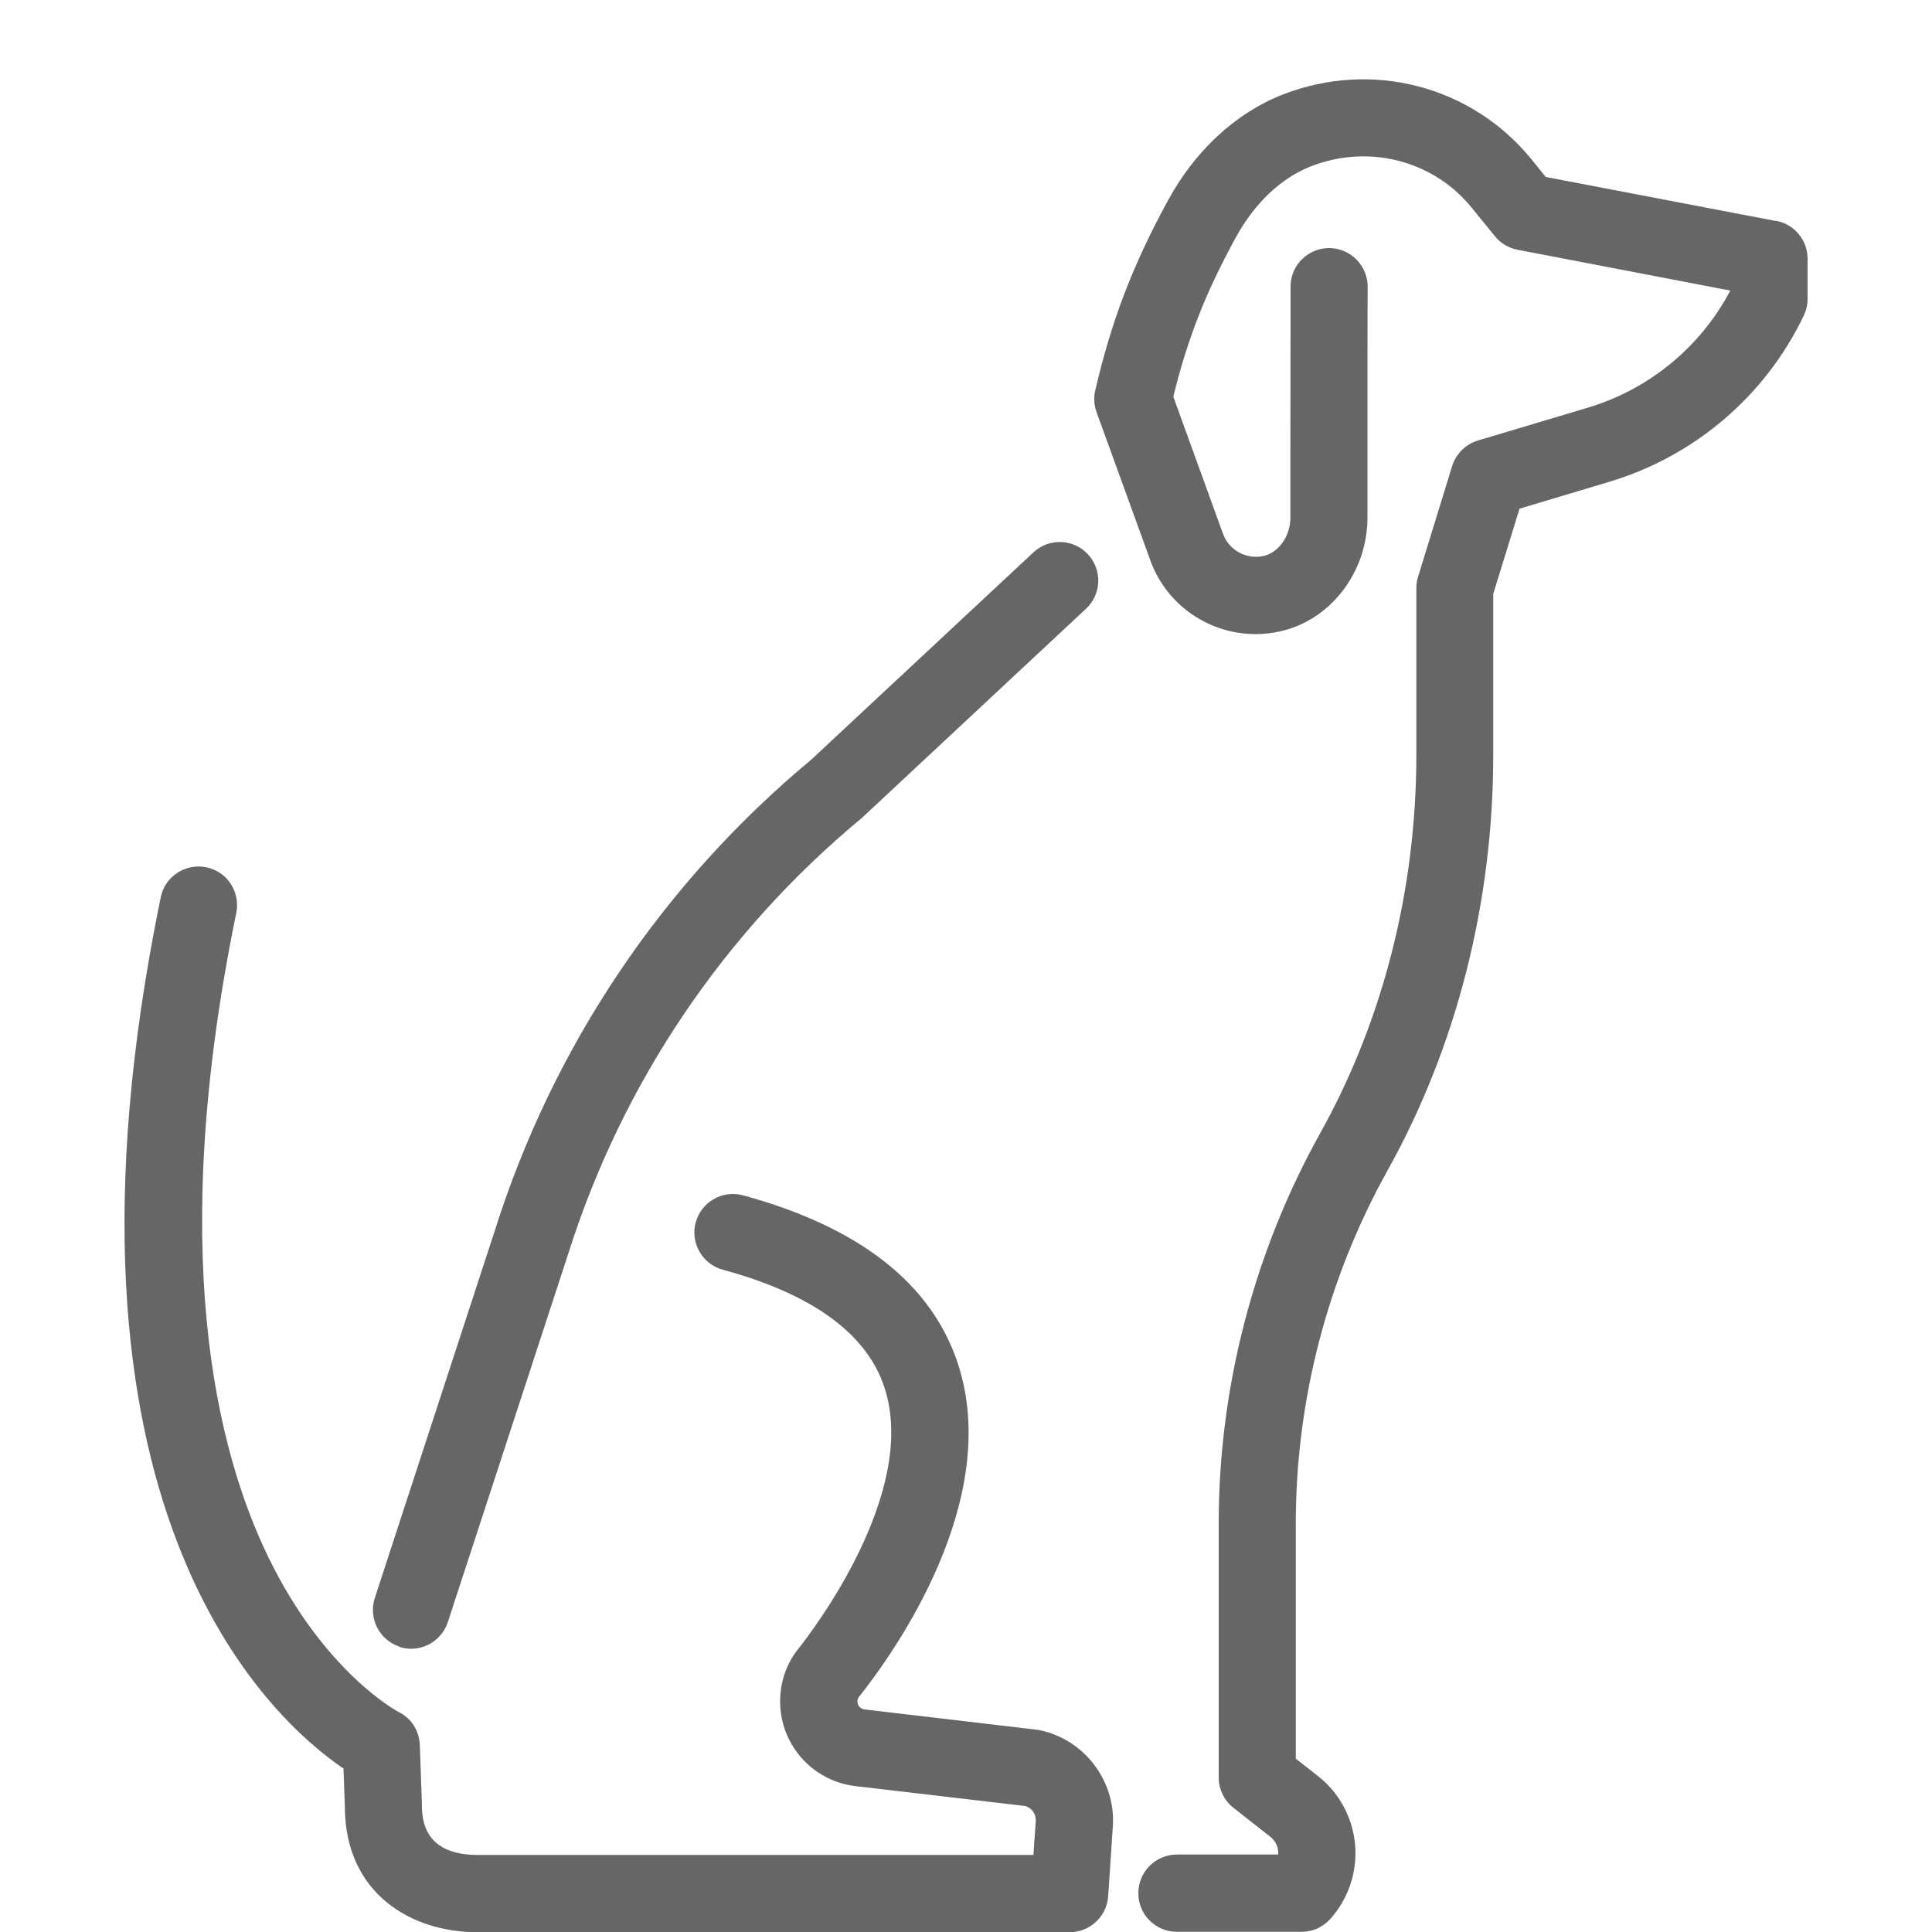 <?xml version="1.0" encoding="UTF-8"?>
<svg xmlns="http://www.w3.org/2000/svg" id="Ebene_1" viewBox="0 0 100 100">
  <defs>
    <style>.cls-1{fill:#666;}</style>
  </defs>
  <path class="cls-1" d="m20.66,85.24c.21.07.42.1.62.1.84,0,1.62-.54,1.9-1.38l6.23-19.06c2.79-8.83,8.04-16.62,15.17-22.54.03-.02.06-.05.09-.08l11.54-10.77c.81-.75.85-2.02.1-2.82-.75-.81-2.02-.85-2.82-.1l-11.5,10.73c-7.7,6.4-13.36,14.83-16.37,24.35l-6.22,19.04c-.34,1.05.23,2.18,1.28,2.52Z"></path>
  <path class="cls-1" d="m91.93,11.44l-11.92-2.28-.73-.9c-3.1-3.82-8.28-5.17-12.9-3.36-2.42.95-4.53,2.9-5.94,5.5-1.82,3.35-2.91,6.19-3.75,9.81-.09.38-.06.77.07,1.13l2.74,7.55c.94,2.78,3.82,4.42,6.71,3.8,2.63-.56,4.55-3.03,4.57-5.87,0-.1,0-1.31,0-2.92,0-3.25,0-8.69.01-9.02.02-1.1-.85-2.01-1.95-2.04-1.1-.02-2.02.85-2.04,1.95,0,.21,0,3.36-.01,9.1,0,1.6,0,2.8,0,2.9,0,.96-.61,1.82-1.4,1.99-.9.19-1.81-.32-2.1-1.19,0-.02-.01-.03-.02-.05l-2.54-7.01c.74-3,1.66-5.36,3.23-8.23.97-1.78,2.35-3.09,3.89-3.69,2.99-1.17,6.35-.31,8.34,2.16l1.19,1.46c.3.37.71.61,1.18.7l11,2.11c-1.54,2.92-4.2,5.11-7.37,6.06l-5.69,1.7c-.64.19-1.14.69-1.34,1.33l-1.76,5.72c-.06.19-.09.39-.09.59v8.62c0,6.97-1.72,13.75-4.98,19.6-3.43,6.16-5.25,13.15-5.25,20.2v13.14c0,.61.28,1.19.76,1.57l1.91,1.5c.32.25.4.59.41.76,0,.04,0,.1,0,.16h-5.24c-1.1,0-2,.89-2,2s.89,2,2,2h6.45c.57,0,1.1-.24,1.48-.66.94-1.04,1.41-2.44,1.29-3.84-.12-1.4-.82-2.7-1.92-3.56l-1.15-.9v-12.17c0-6.38,1.64-12.69,4.74-18.26,3.59-6.44,5.48-13.89,5.48-21.54v-8.32l1.36-4.41,4.67-1.4c4.4-1.32,8.06-4.45,10.04-8.59.13-.27.2-.56.2-.86v-2.09c0-.96-.68-1.78-1.62-1.96Z"></path>
  <path class="cls-1" d="m53.84,89.56c-.06-.01-.12-.02-.18-.03l-8.91-1.05c-.21-.02-.37-.2-.37-.41,0-.1.03-.17.08-.24,1.79-2.25,7.45-10.15,5.12-17.25-1.36-4.14-5.1-7.07-11.12-8.71-1.06-.29-2.16.34-2.45,1.4-.29,1.06.34,2.16,1.4,2.45,4.64,1.26,7.46,3.31,8.37,6.1,1.79,5.45-3.81,12.71-4.46,13.52-.62.78-.94,1.72-.94,2.73,0,2.24,1.68,4.12,3.9,4.38l8.79,1.03c.34.1.57.43.54.79l-.12,1.74h-28.81c-1.3,0-2.84-.44-2.84-2.51,0-.02,0-.05,0-.07l-.11-3.11c-.03-.73-.44-1.39-1.1-1.71-.04-.02-3.81-2.01-6.72-7.97-2.74-5.61-5.26-15.96-1.68-33.39.22-1.08-.47-2.14-1.55-2.36-1.08-.22-2.14.47-2.36,1.55-6.49,31.56,5.64,42.51,9.46,45.1l.07,2c.02,4.47,3.44,6.47,6.84,6.47h30.68c1.05,0,1.92-.82,1.99-1.87l.24-3.6c.16-2.35-1.46-4.49-3.76-4.98Z"></path>
</svg>
